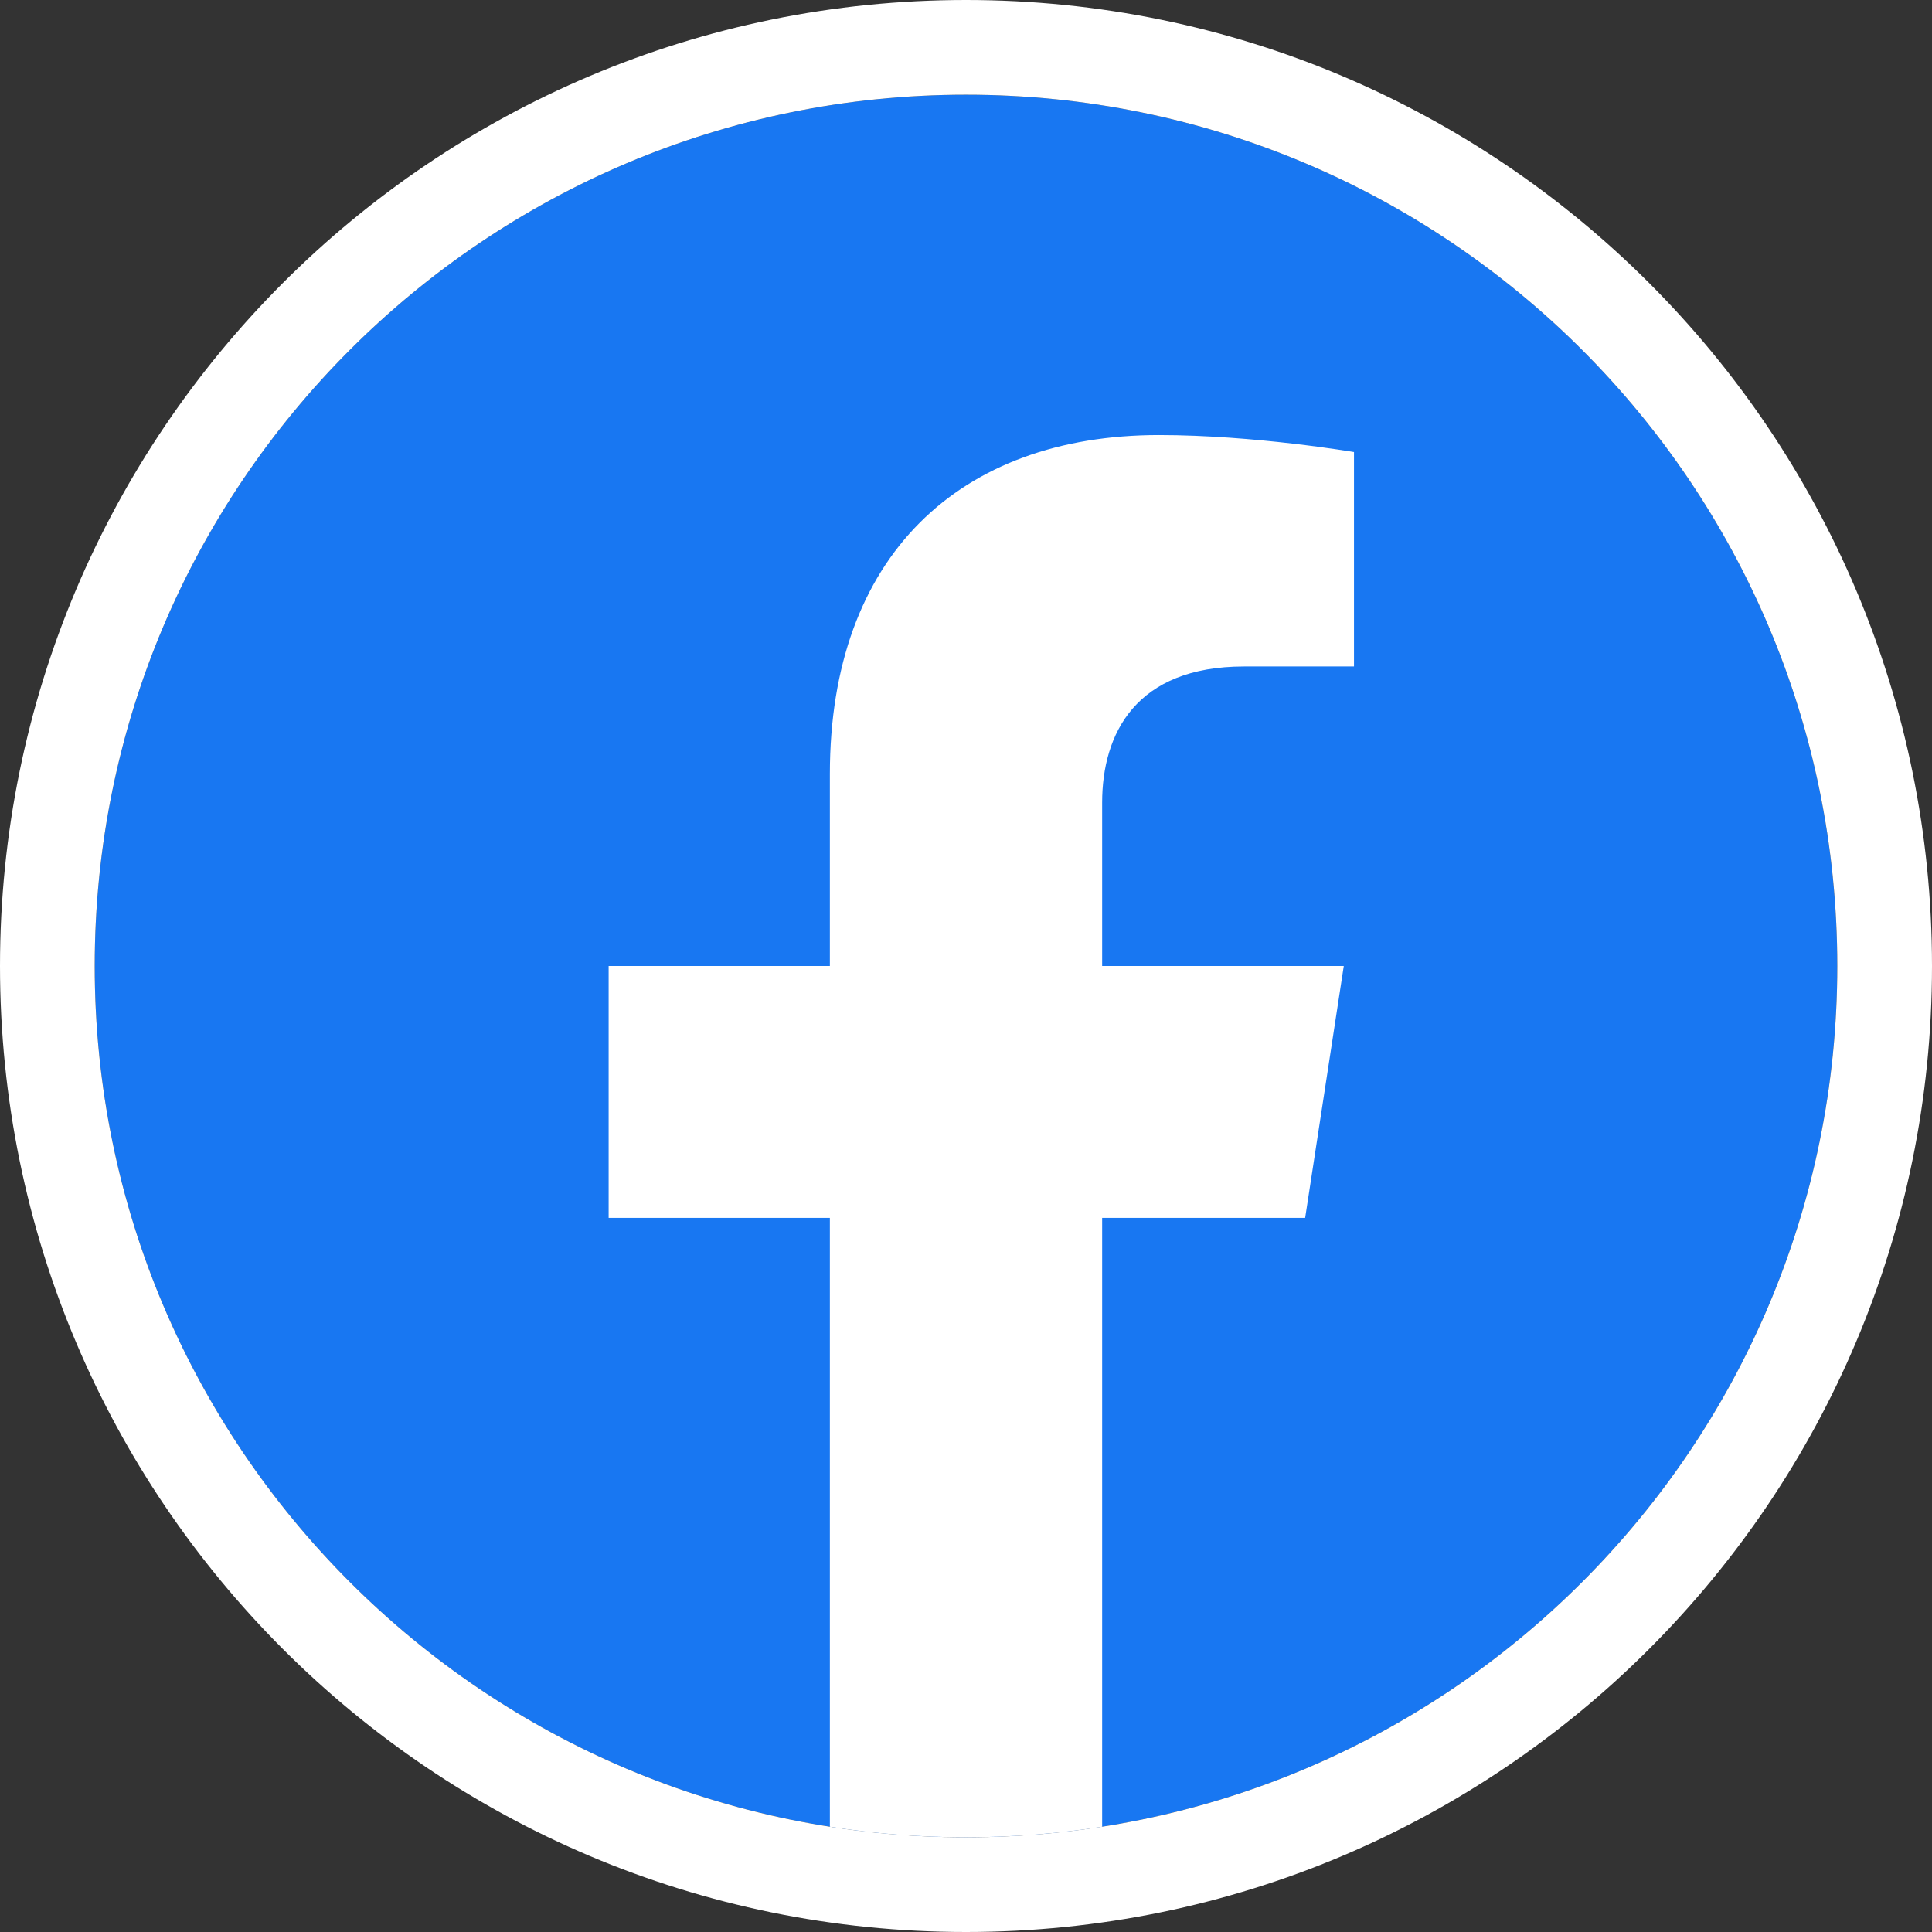 <svg xmlns="http://www.w3.org/2000/svg" viewBox="0 0 102 102"><rect x="0" y="0" width="102" height="102" fill="#333333" stroke="none"/><path d="M51 5c25.405 0 46 20.595 46 46S76.405 97 51 97 5 76.405 5 51 25.595 5 51 5z" fill="#1877f2"/><path d="M68.906 64.297L70.945 51H58.188v-8.625c0-3.639 1.778-7.188 7.492-7.188h5.804v-11.32s-5.264-.898-10.296-.898c-10.511 0-17.375 6.37-17.375 17.897V51h-11.68v13.297h11.68v32.146c2.344.368 4.743.557 7.187.557s4.843-.189 7.188-.557V64.297h10.718z" fill="#fff"/><path d="M51 2.5h0c26.786 0 48.5 21.714 48.5 48.5h0c0 26.786-21.714 48.5-48.5 48.5h0C24.214 99.5 2.5 77.786 2.5 51h0C2.5 24.214 24.214 2.5 51 2.5z" fill="none" stroke="#fff" stroke-width="5"/></svg>